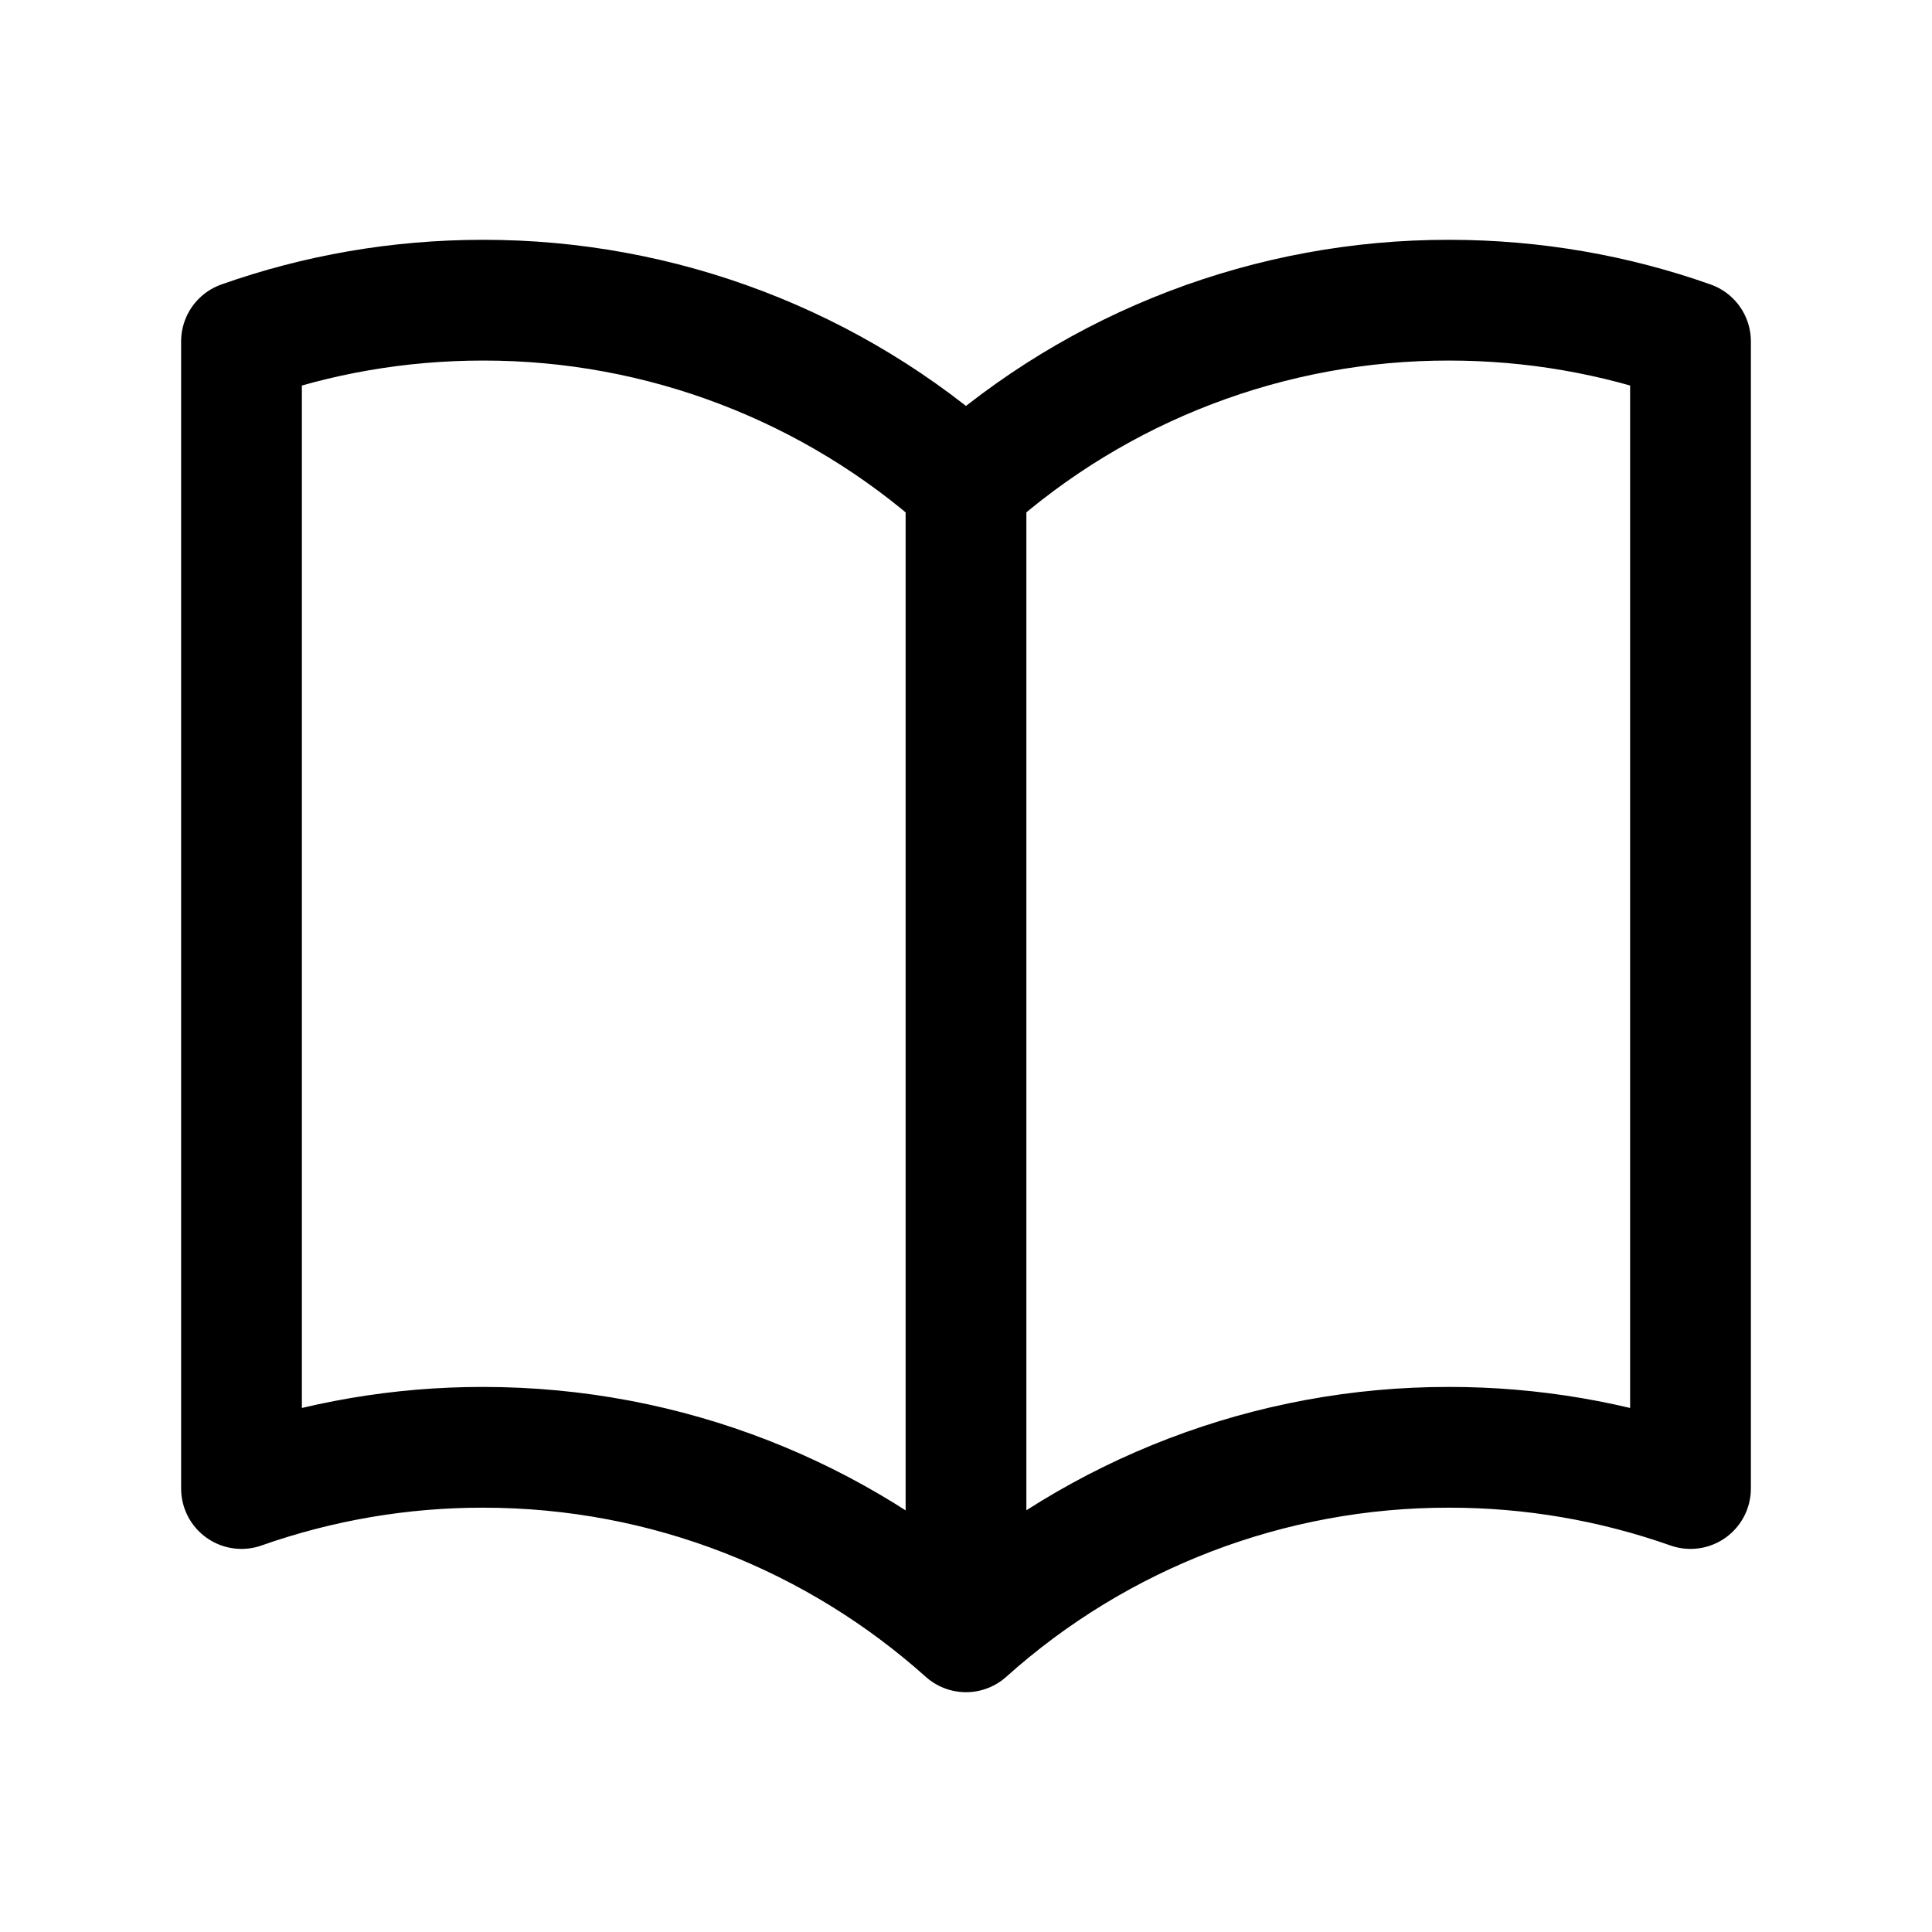 <?xml version="1.0" encoding="UTF-8"?> <svg xmlns="http://www.w3.org/2000/svg" width="24" height="24" viewBox="0 0 24 24" fill="none"><path d="M12 6.021C10.352 4.542 8.214 3.726 6 3.729C4.948 3.729 3.938 3.909 3 4.241V18.491C3.964 18.151 4.978 17.978 6 17.979C8.305 17.979 10.408 18.846 12 20.271M12 6.021C13.648 4.542 15.786 3.726 18 3.729C19.052 3.729 20.062 3.909 21 4.241V18.491C20.036 18.151 19.022 17.978 18 17.979C15.786 17.976 13.648 18.792 12 20.271M12 6.021V20.271" stroke="black" stroke-width="1.5" stroke-linecap="round" stroke-linejoin="round"></path></svg> 